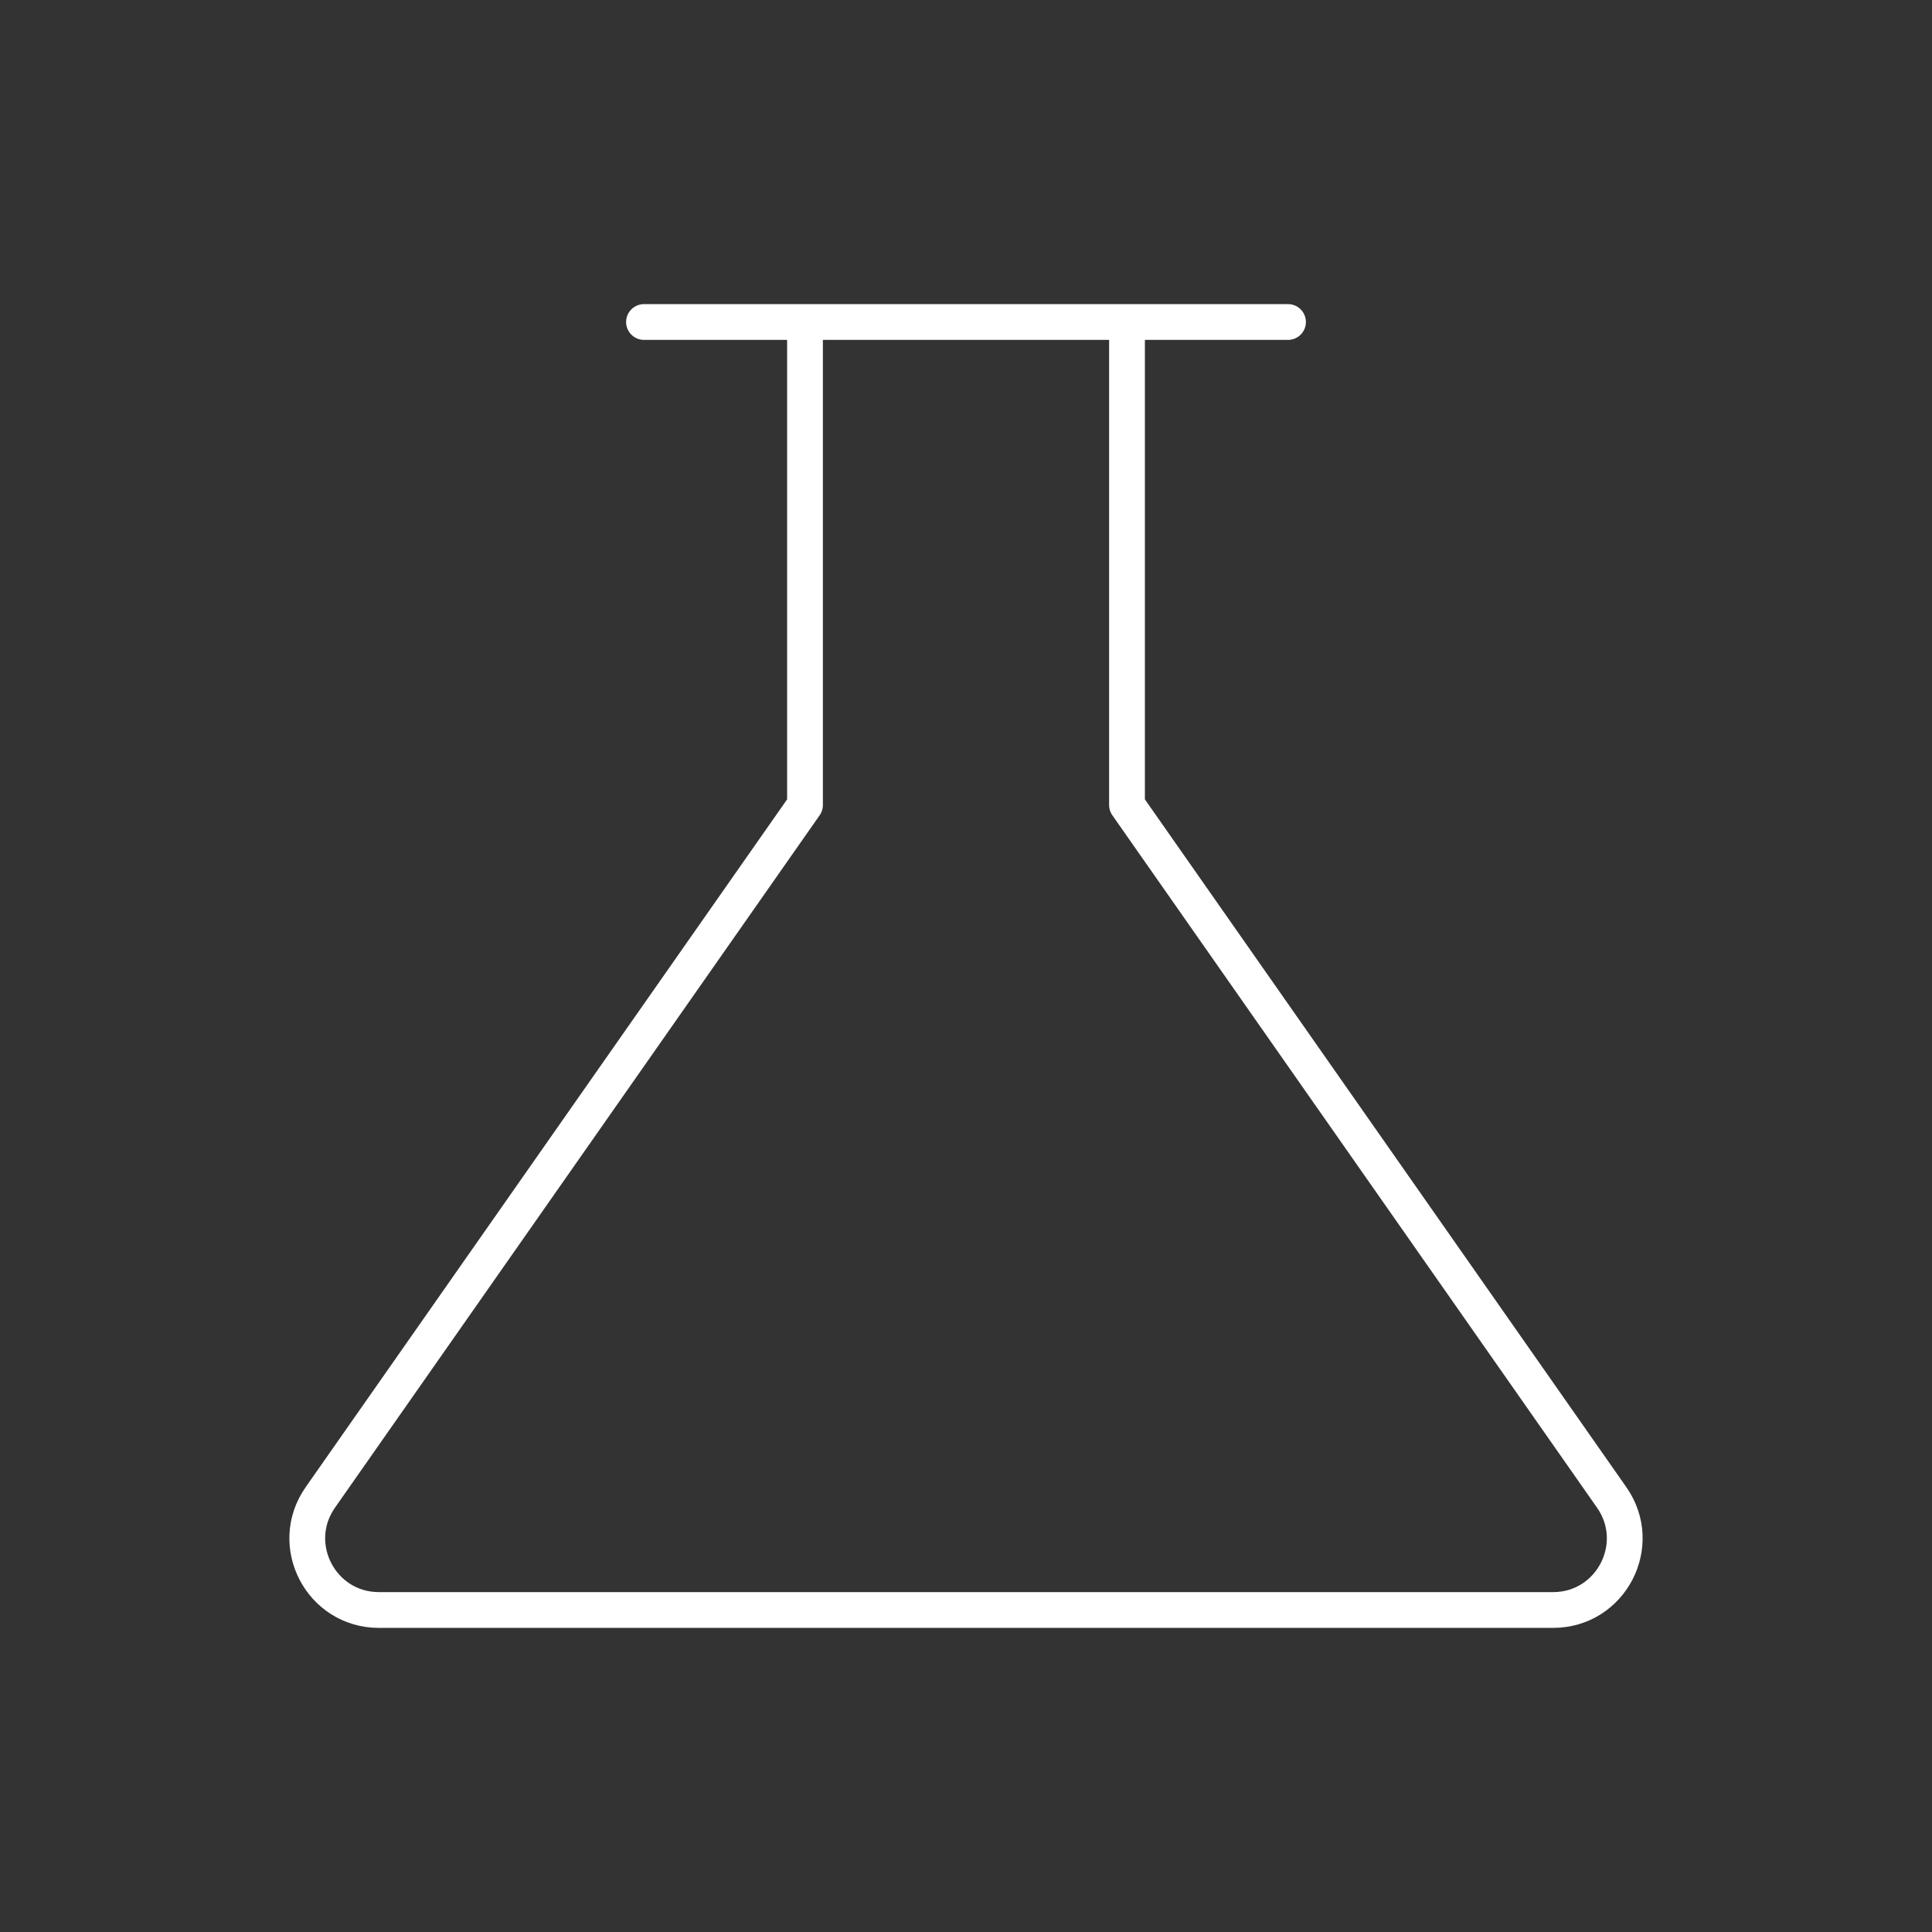 <svg width="54" height="54" viewBox="0 0 54 54" fill="none" xmlns="http://www.w3.org/2000/svg">
<rect x="0" y="0" width="54" height="54" fill="#333333" stroke="none"/>
<path d="M22.5 9V22.5L8.953 41.853C8.025 43.179 8.973 45 10.591 45H43.409C45.027 45 45.975 43.179 45.047 41.853L31.5 22.5V9M22.5 9H31.5M22.5 9H18M31.5 9H36" stroke="white" stroke-linecap="round" stroke-linejoin="round"/>
</svg>
